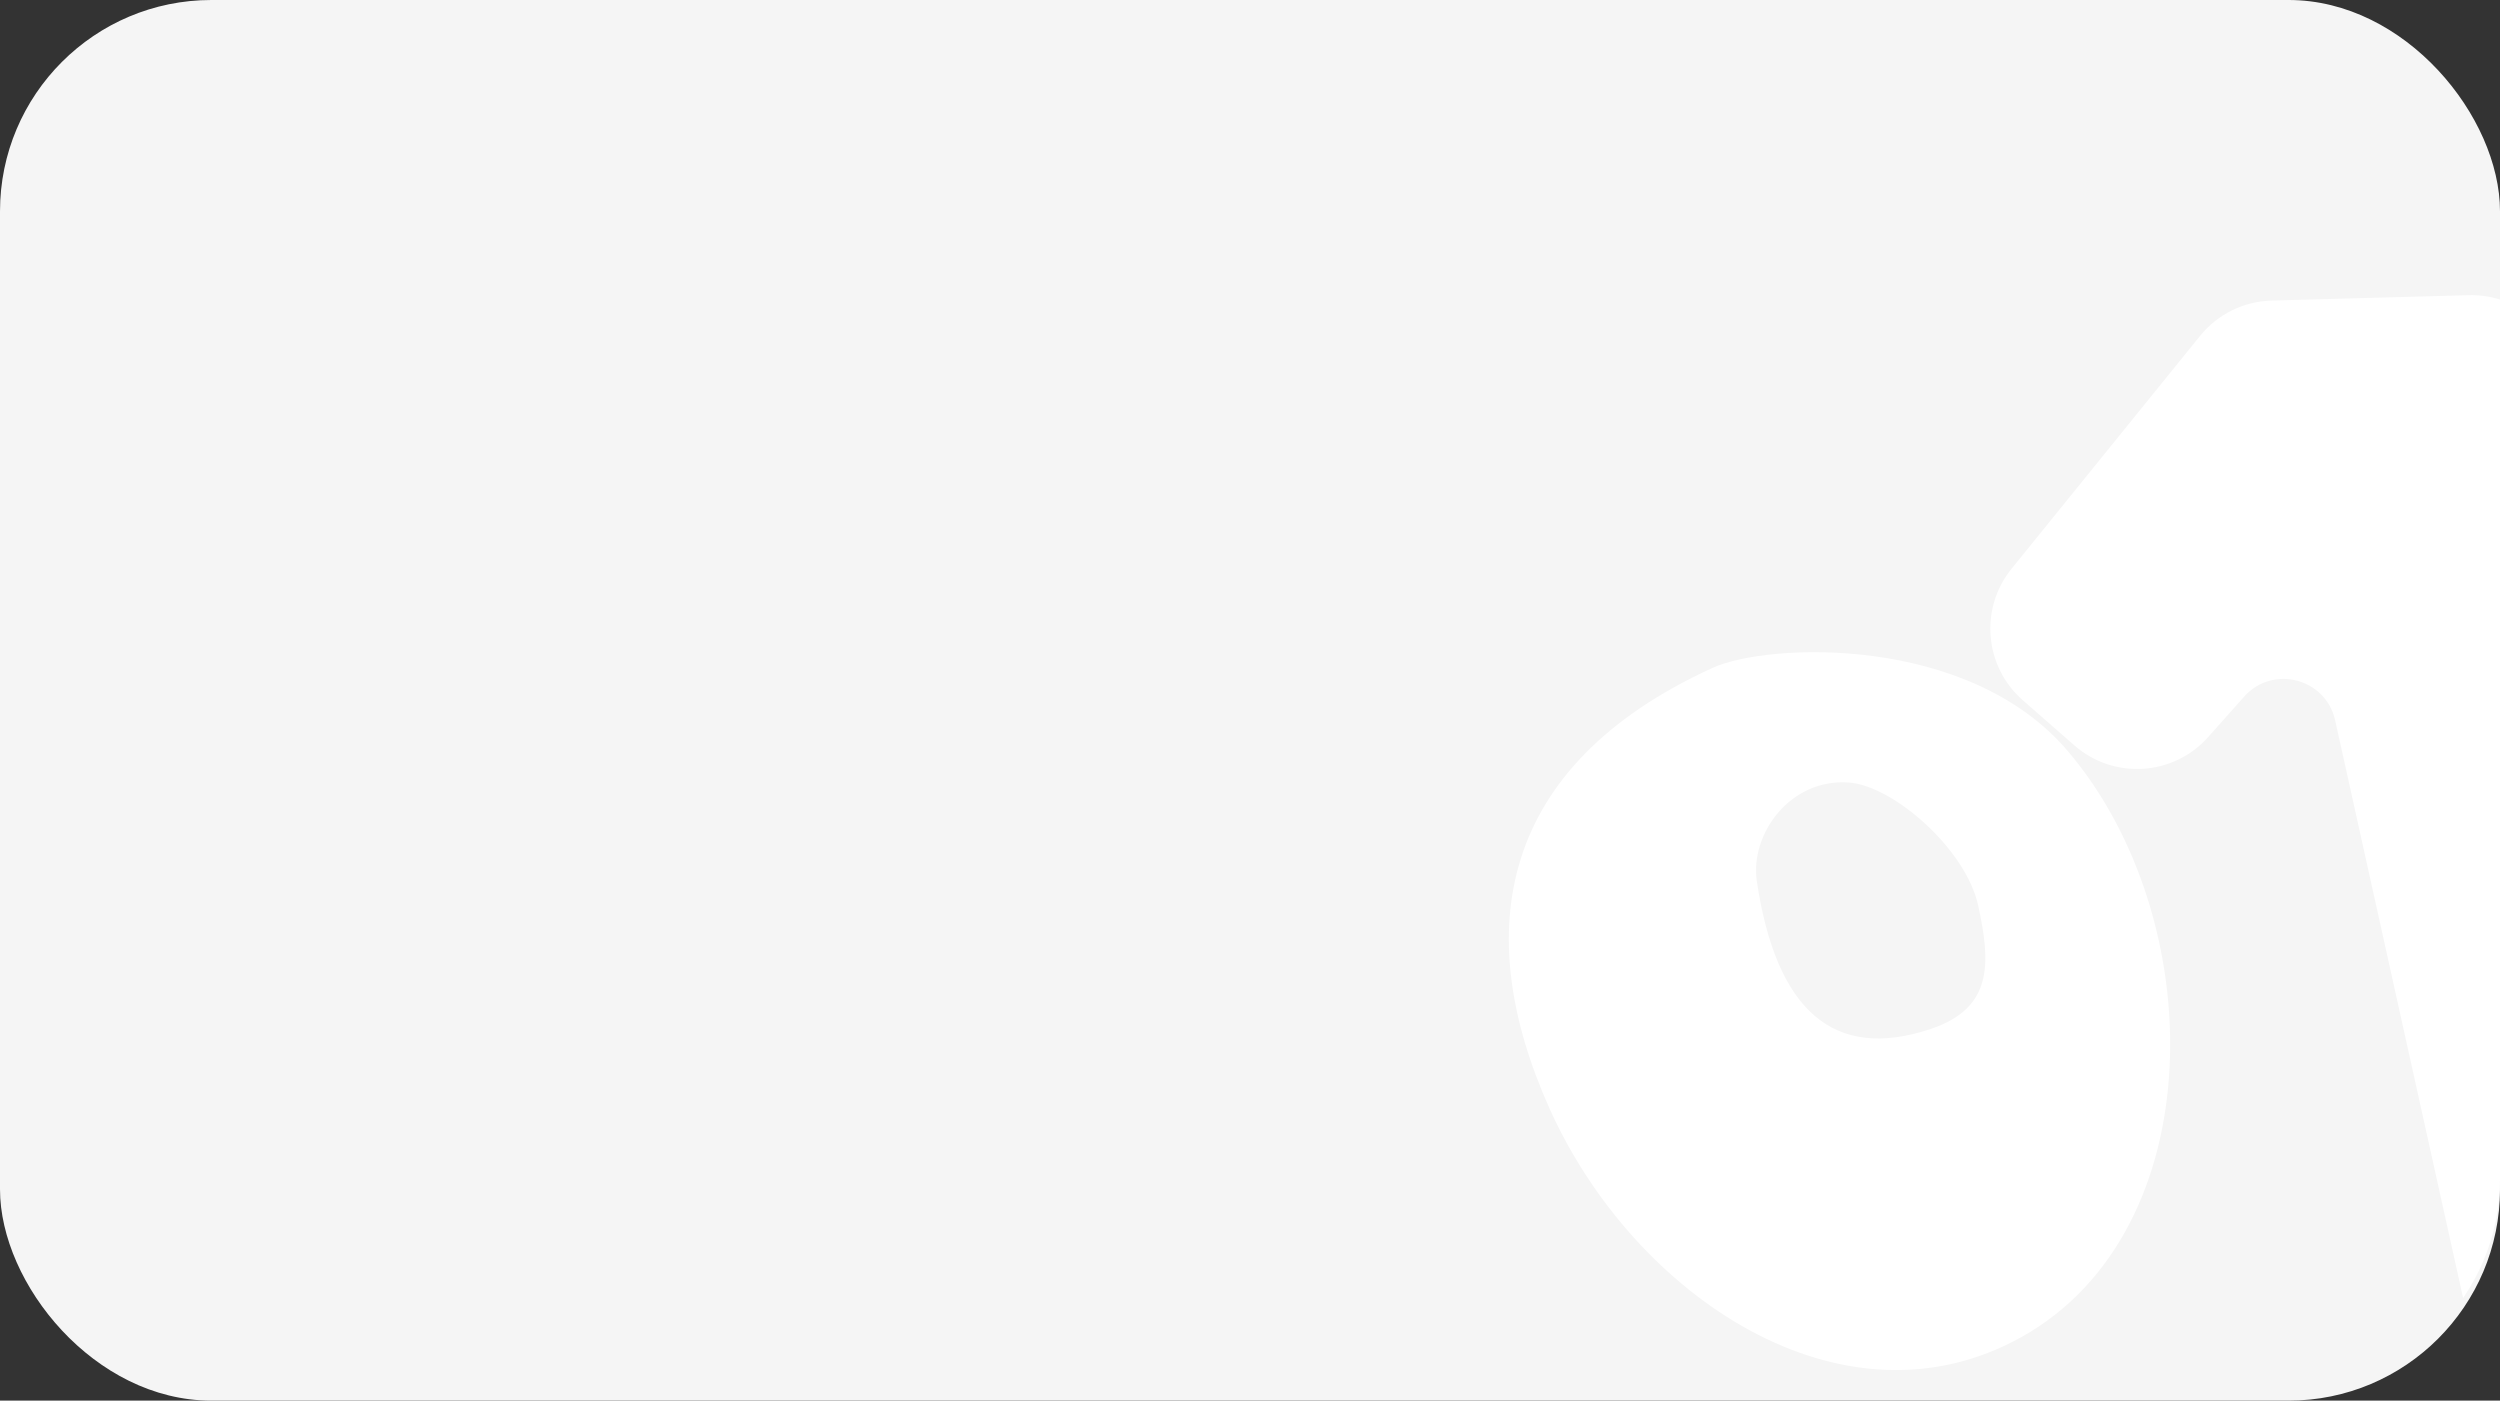 <?xml version="1.0" encoding="UTF-8"?> <svg xmlns="http://www.w3.org/2000/svg" width="473" height="265" viewBox="0 0 473 265" fill="none"><rect x="0" y="0" width="473" height="265" fill="#333333" stroke="none"/> <rect width="473" height="265" rx="40" fill="#F5F5F5"></rect> <g clip-path="url(#clip0_128_1362)"> <path fill-rule="evenodd" clip-rule="evenodd" d="M382.472 252.965C418.579 232.798 418.162 173.762 391.227 142.102C372.377 119.944 334.436 121.602 324.007 126.367C283.465 144.889 278.124 176.234 293.18 209.753C309.136 245.274 348.706 271.825 382.472 252.965ZM365.337 194.662C377.171 190.685 376.617 182.099 374.276 171.35C371.934 160.6 358.206 148.682 349.825 148.055C338.733 147.225 331.052 157.788 332.394 166.749C336.045 191.121 346.873 200.867 365.337 194.662Z" fill="white"></path> <path d="M429.762 56.87L467.065 55.848C475.262 55.623 482.575 60.968 484.851 68.846L532.85 235.017C535.646 244.699 529.95 254.791 520.215 257.399L489.692 265.578C479.791 268.231 469.676 262.092 467.46 252.084L441.813 136.298C440.049 128.331 430.001 125.717 424.578 131.814L417.782 139.454C411.211 146.842 399.911 147.546 392.473 141.032L382.711 132.482C375.437 126.111 374.496 115.131 380.58 107.615L416.265 63.538C419.574 59.45 424.505 57.015 429.762 56.87Z" fill="white"></path> </g> <defs> <clipPath id="clip0_128_1362"> <path d="M265 15H473V223C473 245.091 455.091 263 433 263H265V15Z" fill="white"></path> </clipPath> </defs> </svg> 